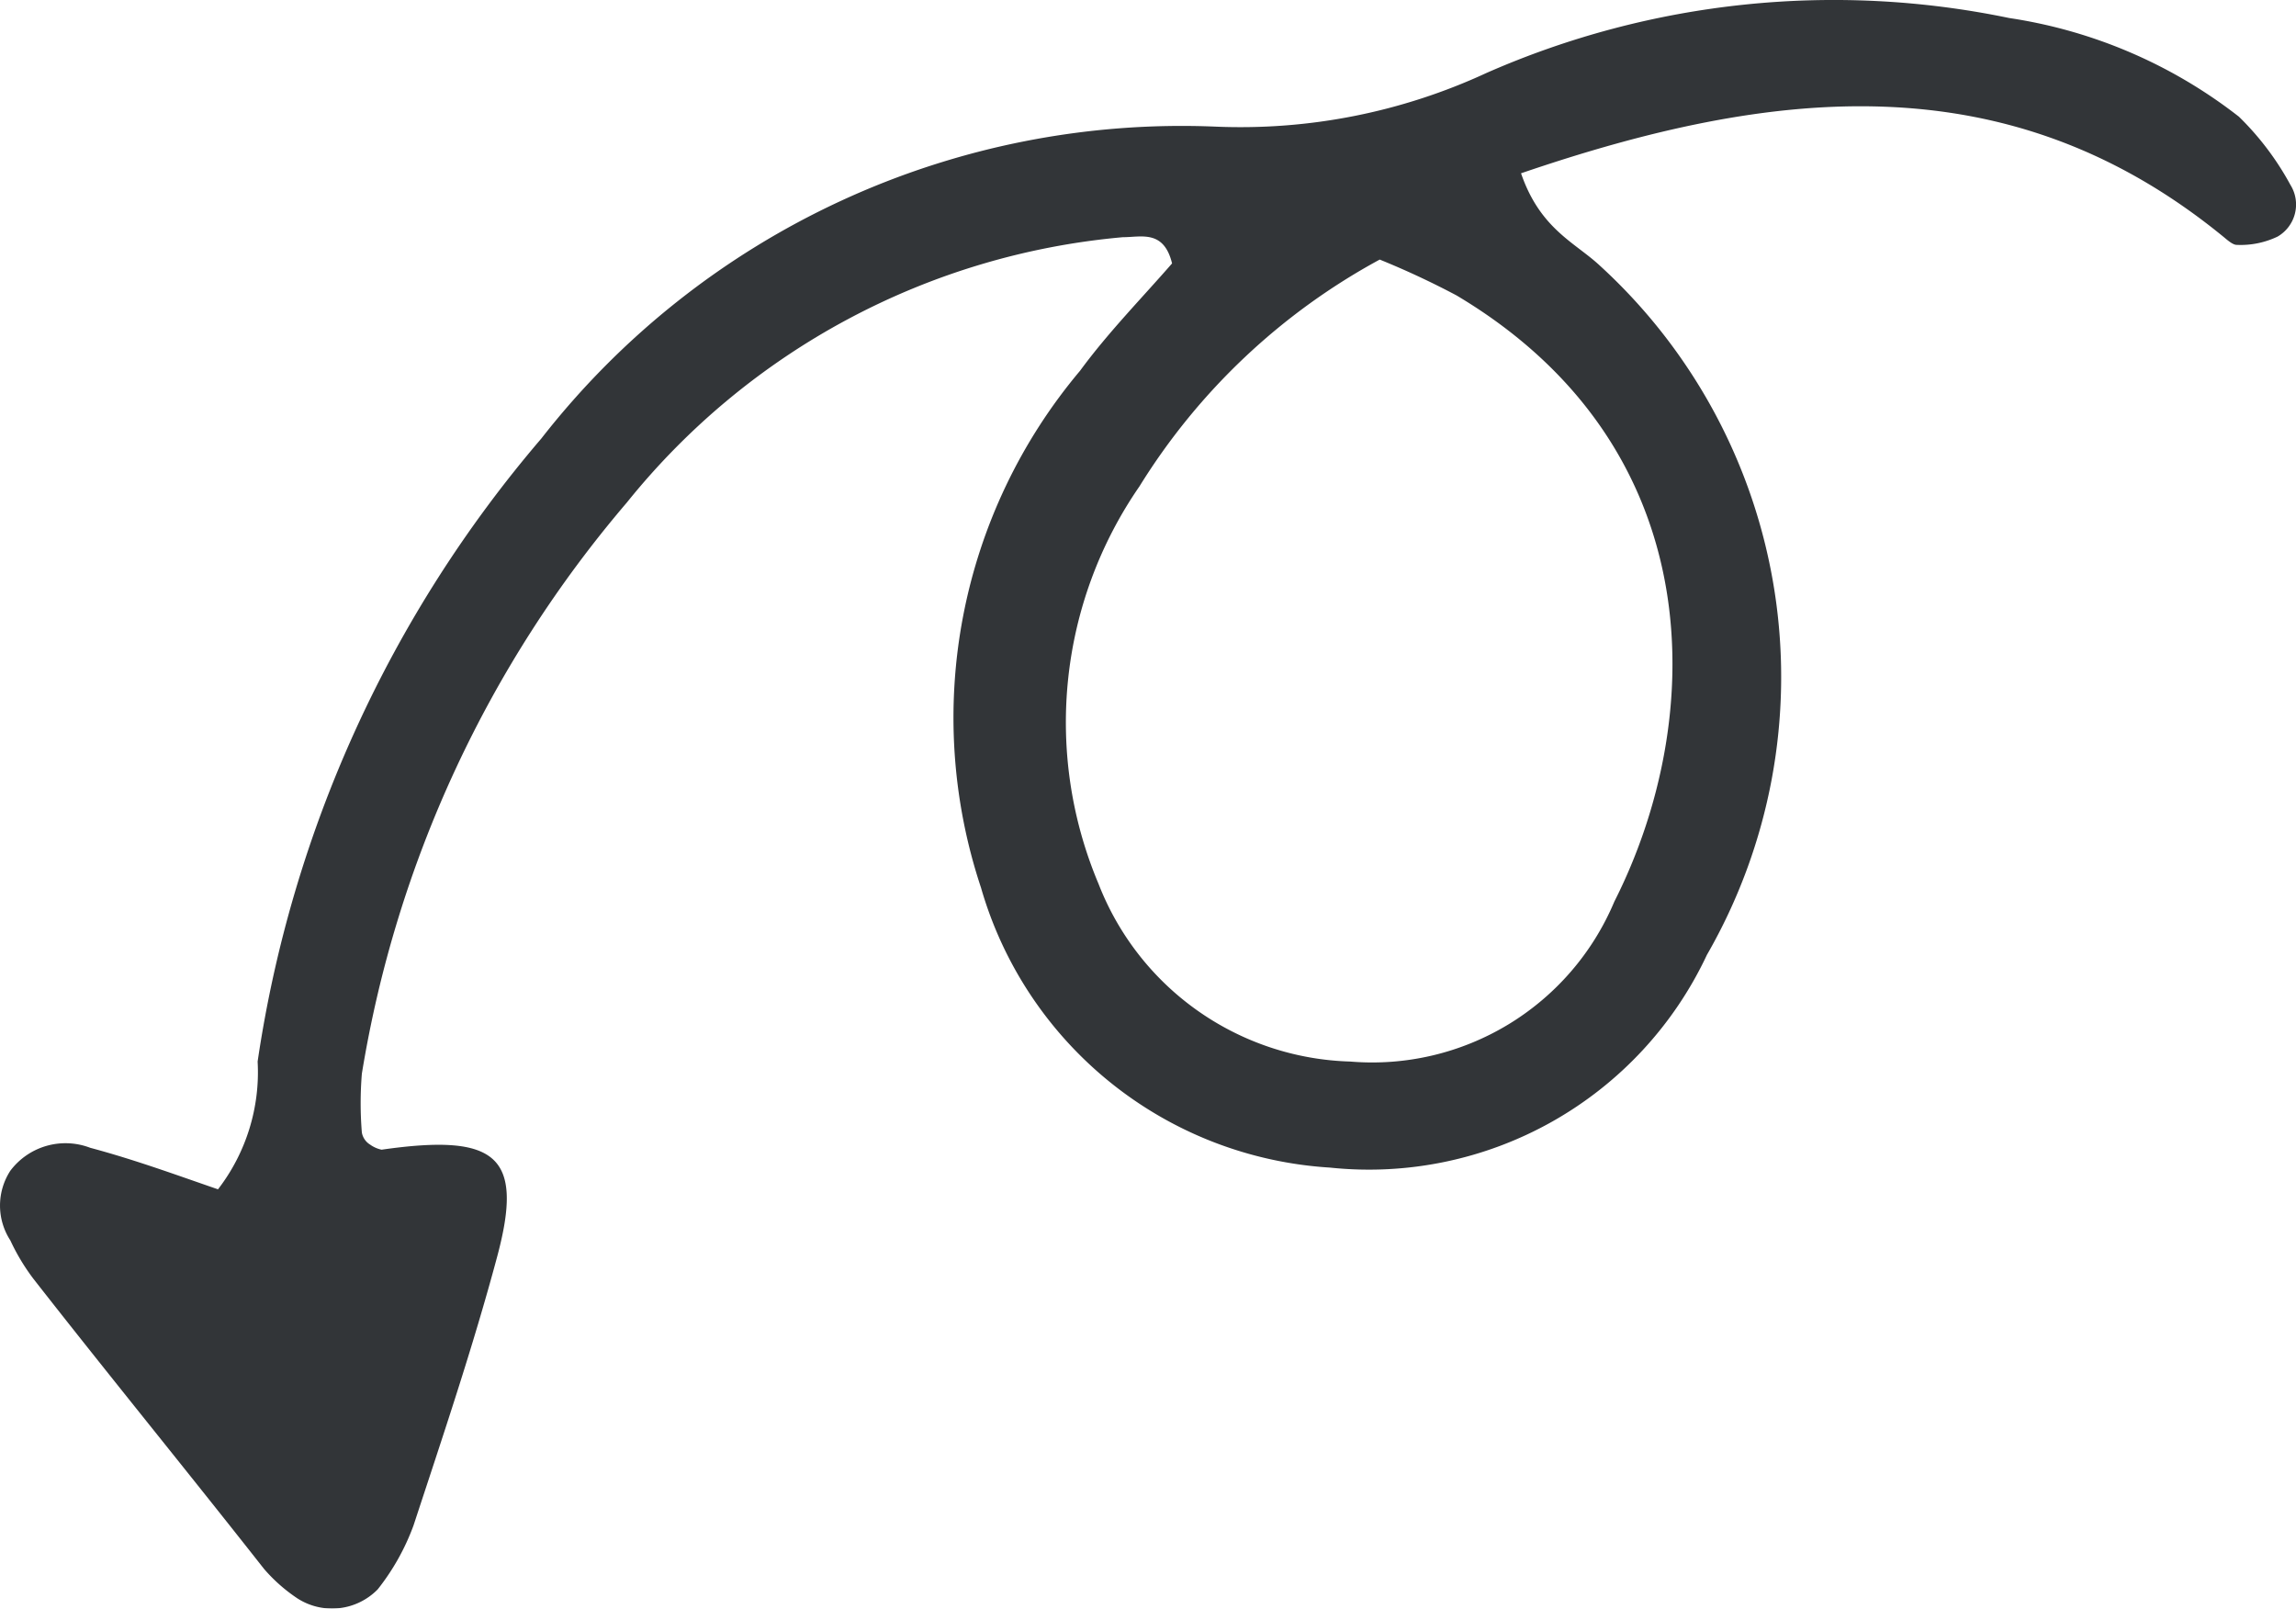 <svg xmlns="http://www.w3.org/2000/svg" width="115.475" height="80.904" viewBox="0 0 115.475 80.904"><defs><style>.a{opacity:0.999;}.b{fill:#323538;}</style></defs><g class="a"><path class="b" d="M112.688,11.295A24.715,24.715,0,0,0,101.15,6.345,43.387,43.387,0,0,0,74.861,9.109a29.439,29.439,0,0,1-13.595,2.7A40.848,40.848,0,0,0,27.328,27.493a62.124,62.124,0,0,0-14.27,31.335,9.642,9.642,0,0,1-1.993,6.428c-2.057-.707-4.146-1.478-6.428-2.089A3.471,3.471,0,0,0,.62,64.323a3.214,3.214,0,0,0,0,3.5,10.573,10.573,0,0,0,1.157,1.928C5.6,74.64,9.491,79.4,13.379,84.346a8.228,8.228,0,0,0,1.671,1.478,3.214,3.214,0,0,0,4.049-.45,11.6,11.6,0,0,0,1.8-3.214c1.478-4.5,2.989-8.967,4.21-13.53,1.35-5.046,0-6.2-5.817-5.367a1.53,1.53,0,0,1-.578-.257A.894.894,0,0,1,18.3,62.4a18.189,18.189,0,0,1,0-2.957A58.781,58.781,0,0,1,31.634,30.707a36.092,36.092,0,0,1,24.94-13.338c.932,0,2.057-.386,2.475,1.318-1.478,1.7-3.214,3.471-4.628,5.4a27.093,27.093,0,0,0-4.981,26A19.508,19.508,0,0,0,66.987,64.163a18.769,18.769,0,0,0,18.962-10.7,28.025,28.025,0,0,0-5.4-34.678C79.3,17.626,77.56,16.951,76.6,14.155c12.6-4.307,24.49-5.689,35.352,3.214.193.161.45.386.643.386a4.307,4.307,0,0,0,2.057-.418,1.864,1.864,0,0,0,.643-2.6,14.334,14.334,0,0,0-2.6-3.439Zm-31.4,39.5a13.209,13.209,0,0,1-13.273,8.035,14.012,14.012,0,0,1-12.663-8.935A20.89,20.89,0,0,1,57.409,29.9,32.331,32.331,0,0,1,69.493,18.494a41.781,41.781,0,0,1,3.857,1.8C86.206,27.943,85.948,41.6,81.288,50.793Z" transform="translate(-0.101 -5.439)"/></g></svg>